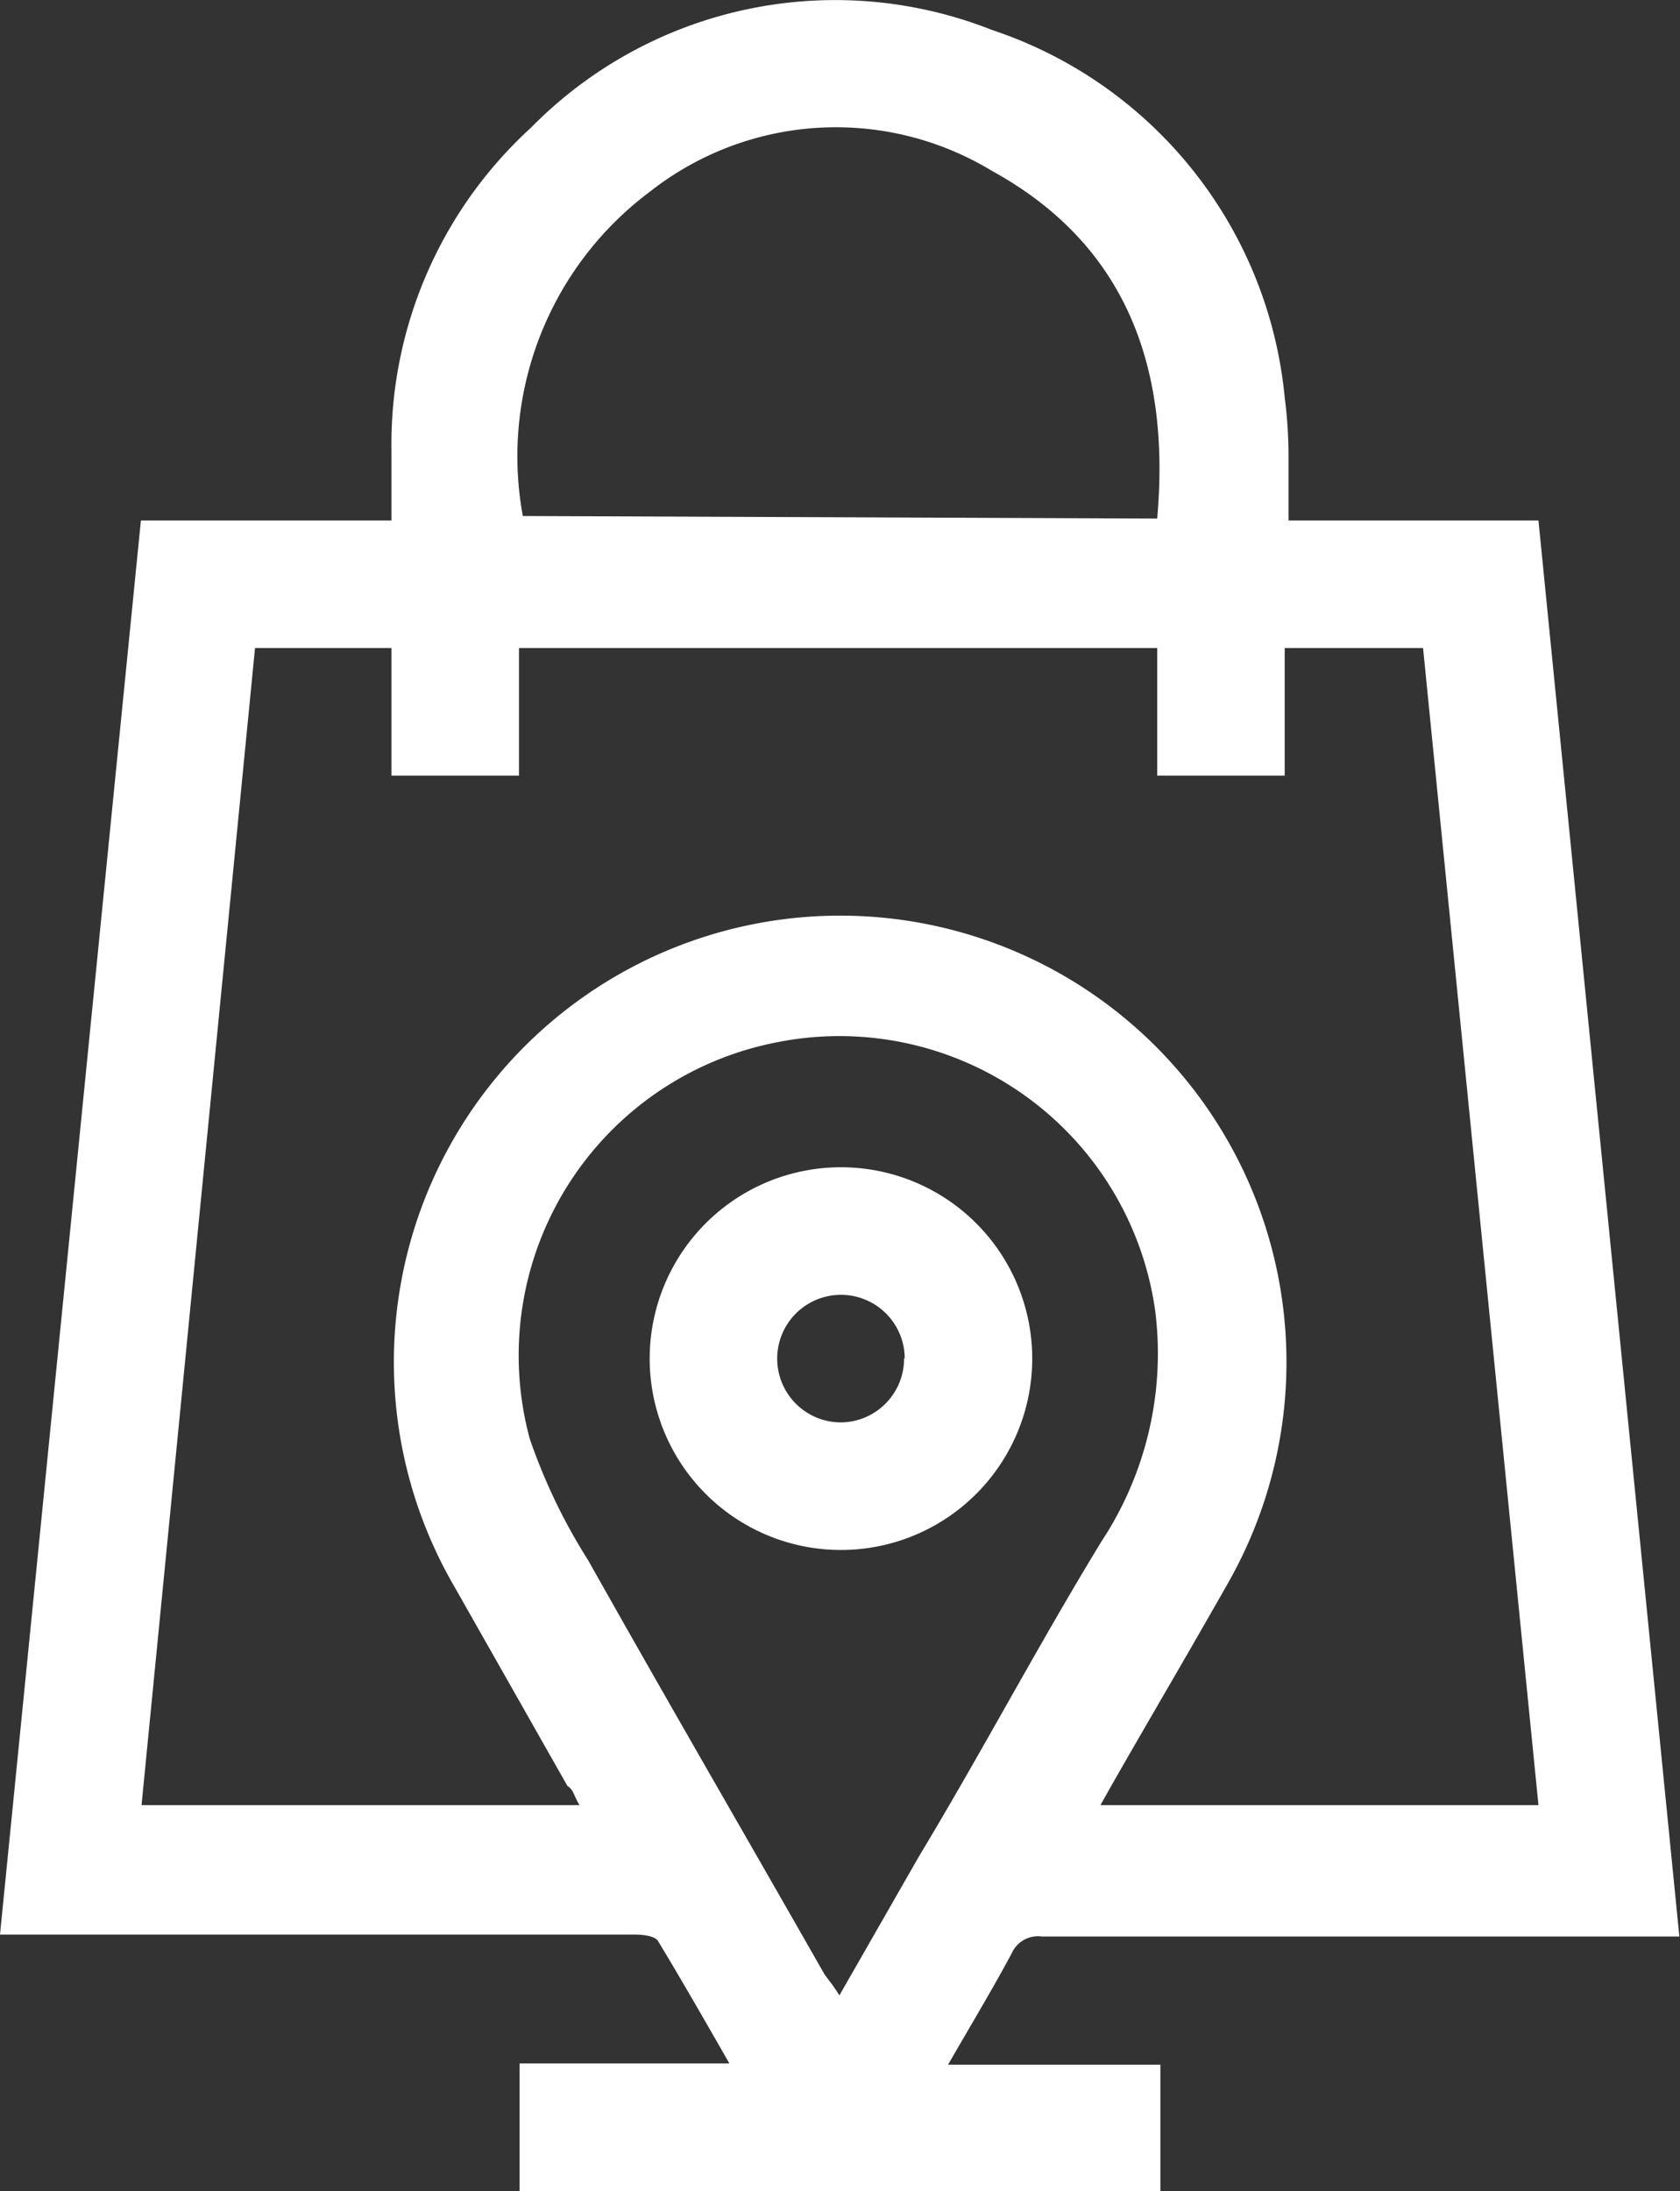 <svg xmlns="http://www.w3.org/2000/svg" viewBox="0 0 26.35 34.35"><rect x="0" y="0" width="26.35" height="34.35" fill="#333333" stroke="none"/><defs><style>.cls-1{fill:#fff;}</style></defs><g id="Layer_2" data-name="Layer 2"><g id="Layer_1-2" data-name="Layer 1"><path class="cls-1" d="M8.15,34.35v-2h3.29c-.39-.68-.75-1.31-1.12-1.92-.05-.08-.24-.1-.36-.1H0L2.21,8.16H6.14c0-.39,0-.74,0-1.09A6.72,6.72,0,0,1,8.33,2,6.69,6.69,0,0,1,15.56.47a6.75,6.75,0,0,1,4.59,5.76,7.26,7.26,0,0,1,.06.93c0,.31,0,.63,0,1h3.92l2.21,22.2h-10a.45.45,0,0,0-.47.26c-.31.58-.65,1.14-1,1.75H18.2v2Zm12-24.19v2h-2v-2H8.14v2h-2v-2H4L2.22,28.3H9.09C9,28.16,9,28.06,8.9,28L7.13,24.88a7,7,0,1,1,12.13-.06c-.6,1.06-1.22,2.11-1.82,3.16l-.18.32h6.87L22.32,10.16Zm-7,21.15,1.26-2.2c1-1.66,1.88-3.33,2.87-4.95a5.35,5.35,0,0,0,.84-3.6,5,5,0,0,0-5.93-4.22,5,5,0,0,0-3.88,6.22,9.06,9.06,0,0,0,.92,1.91c1.22,2.17,2.47,4.32,3.7,6.48C13,31.05,13.09,31.15,13.18,31.31Zm5-23.18c.21-2.36-.48-4.29-2.59-5.45A4.72,4.72,0,0,0,10.2,3a5.18,5.18,0,0,0-2,5.09Z"/><path class="cls-1" d="M13.19,24.3a3,3,0,1,1,3-3A3,3,0,0,1,13.19,24.3Zm1-3a1,1,0,0,0-2,0,1,1,0,0,0,1,1A1,1,0,0,0,14.18,21.29Z"/></g></g></svg>